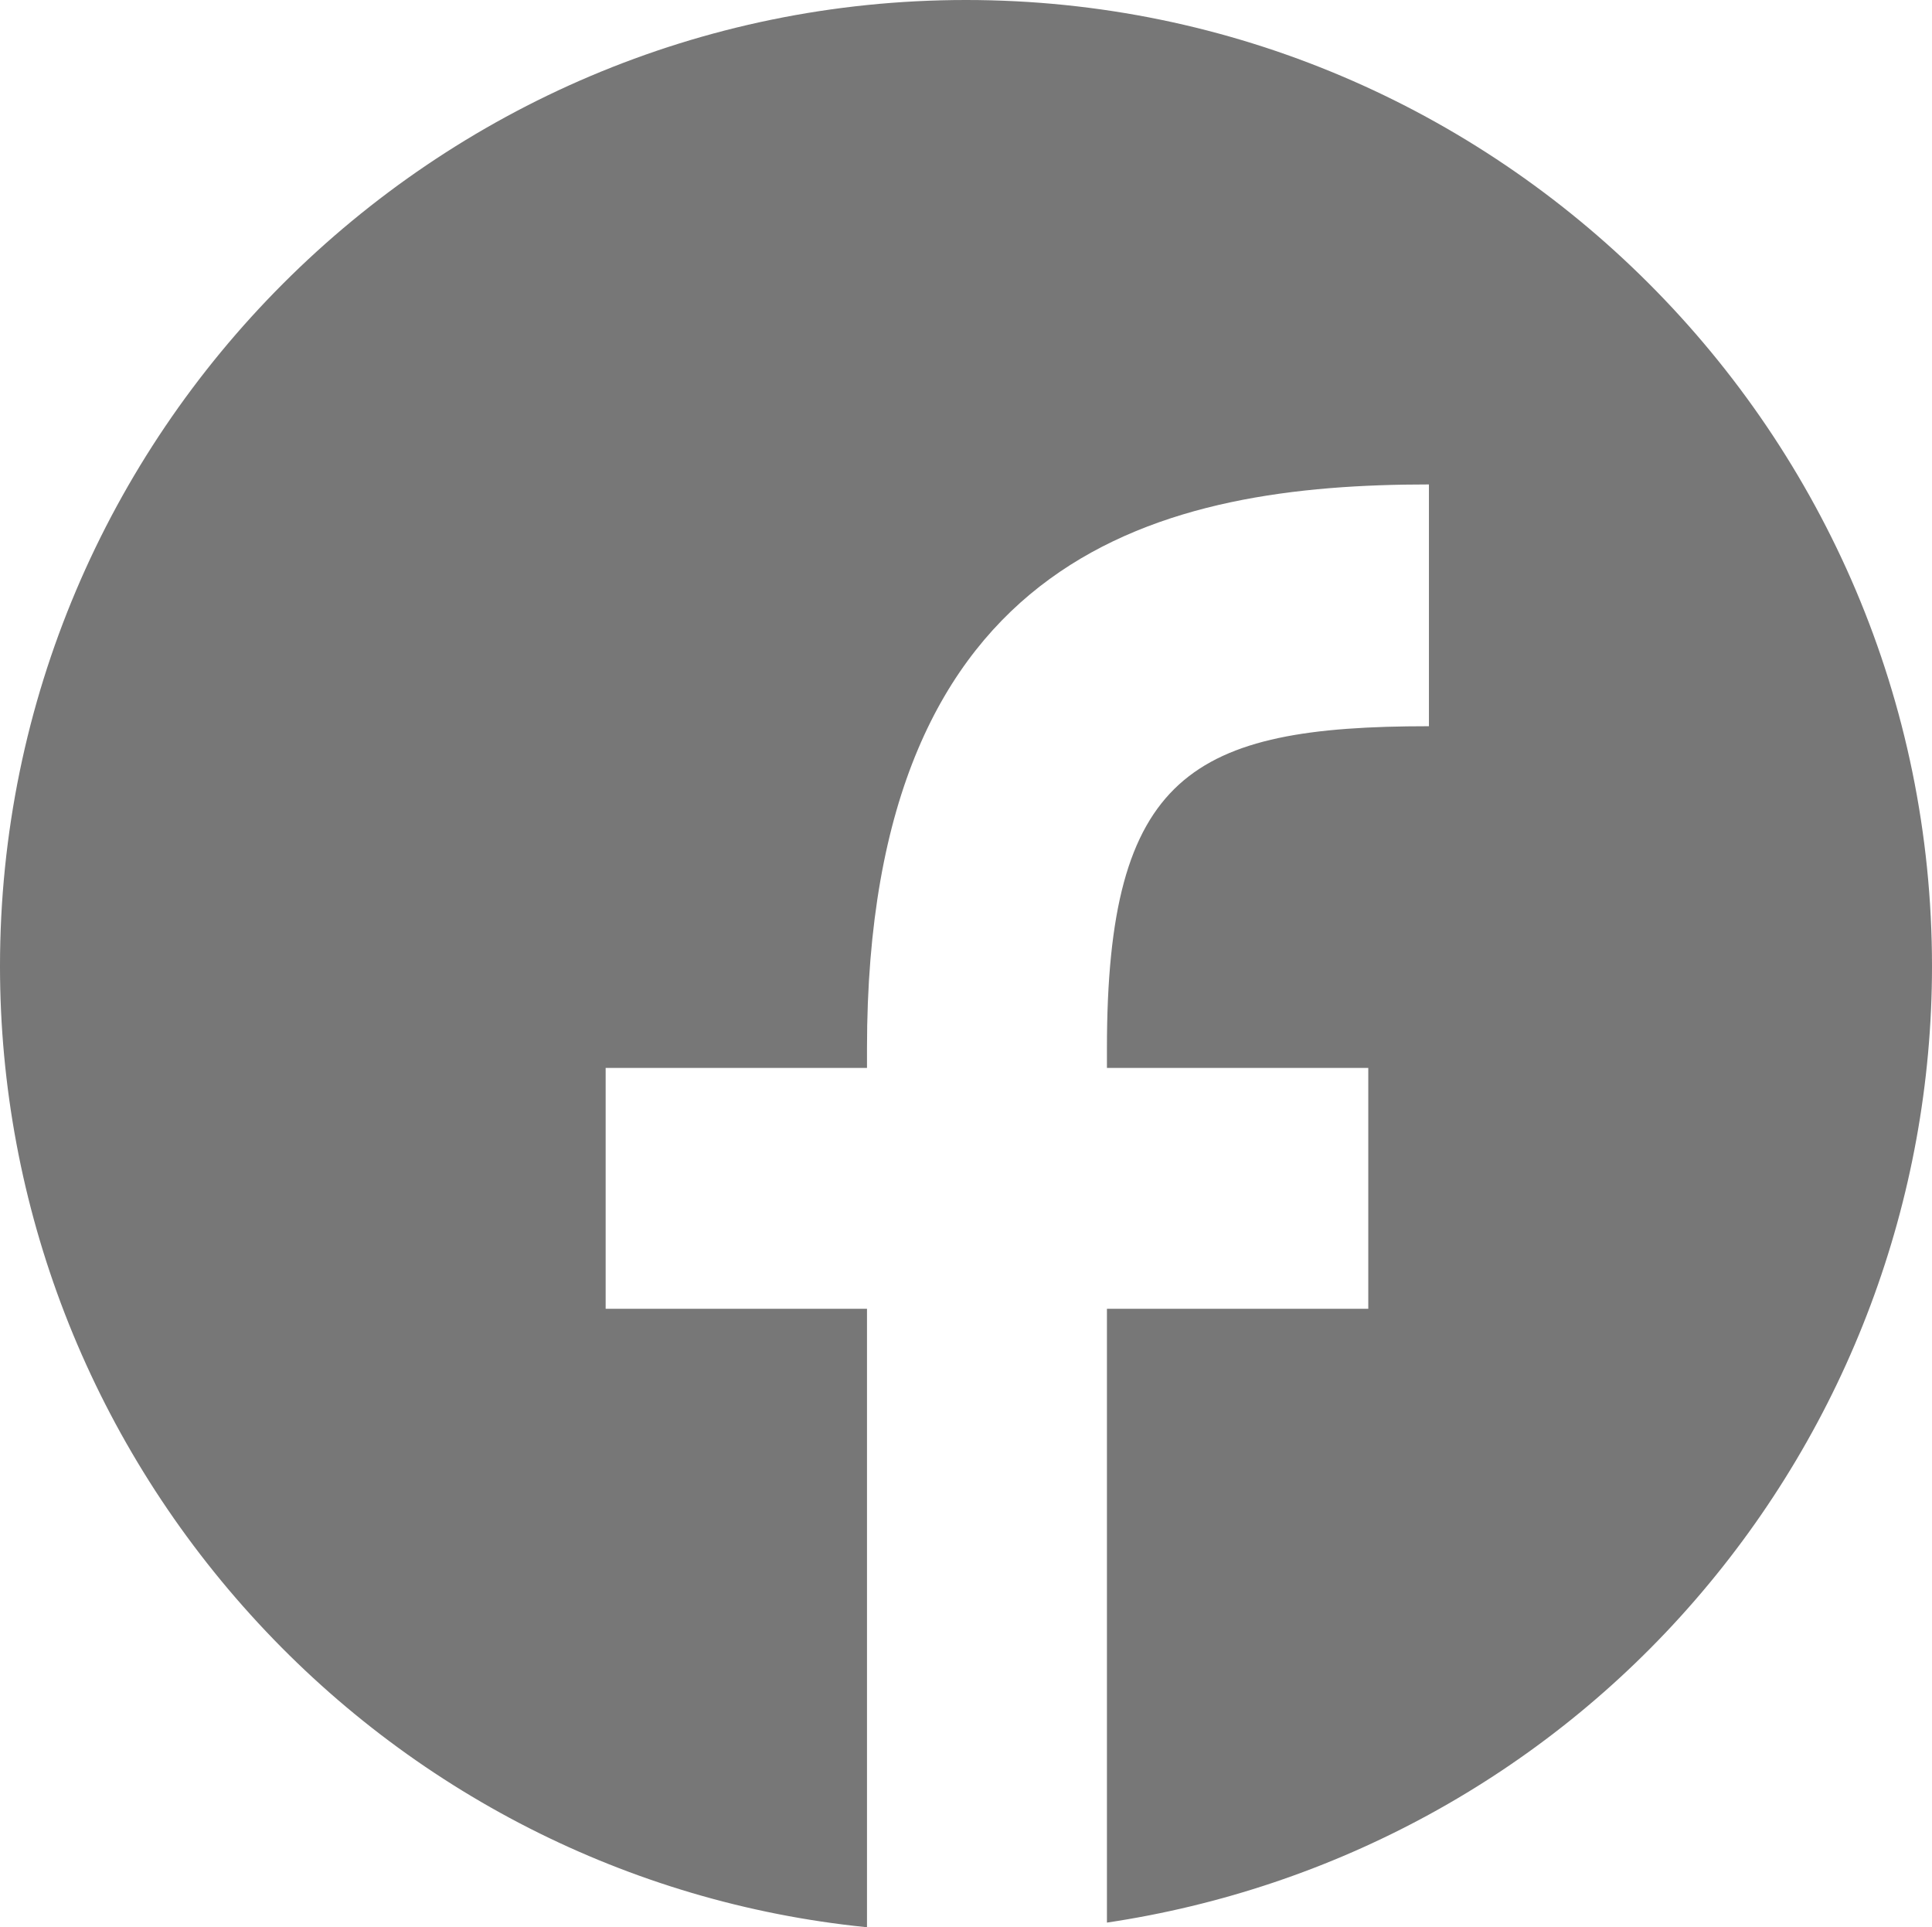 <?xml version="1.0" encoding="UTF-8"?><svg xmlns="http://www.w3.org/2000/svg" viewBox="0 0 21.66 21.6"><defs><style>.d{fill:#777;}</style></defs><g id="a"/><g id="b"><g id="c"><path class="d" d="M9.7,21.6c-2.65-.27-5.1-1.52-6.89-3.5-1.81-2-2.81-4.58-2.81-7.27C0,4.86,4.86,0,10.83,0s10.83,4.86,10.83,10.83c0,2.62-.95,5.14-2.66,7.11-1.7,1.96-4.04,3.23-6.59,3.61v-6.88h2.93v-2.7h-2.93v-.22c0-3.07,.95-3.61,3.61-3.61v-2.71h0c-2.94,0-6.3,.72-6.3,6.32v.22h-2.93v2.7h2.93v6.93h0Z"/></g></g></svg>